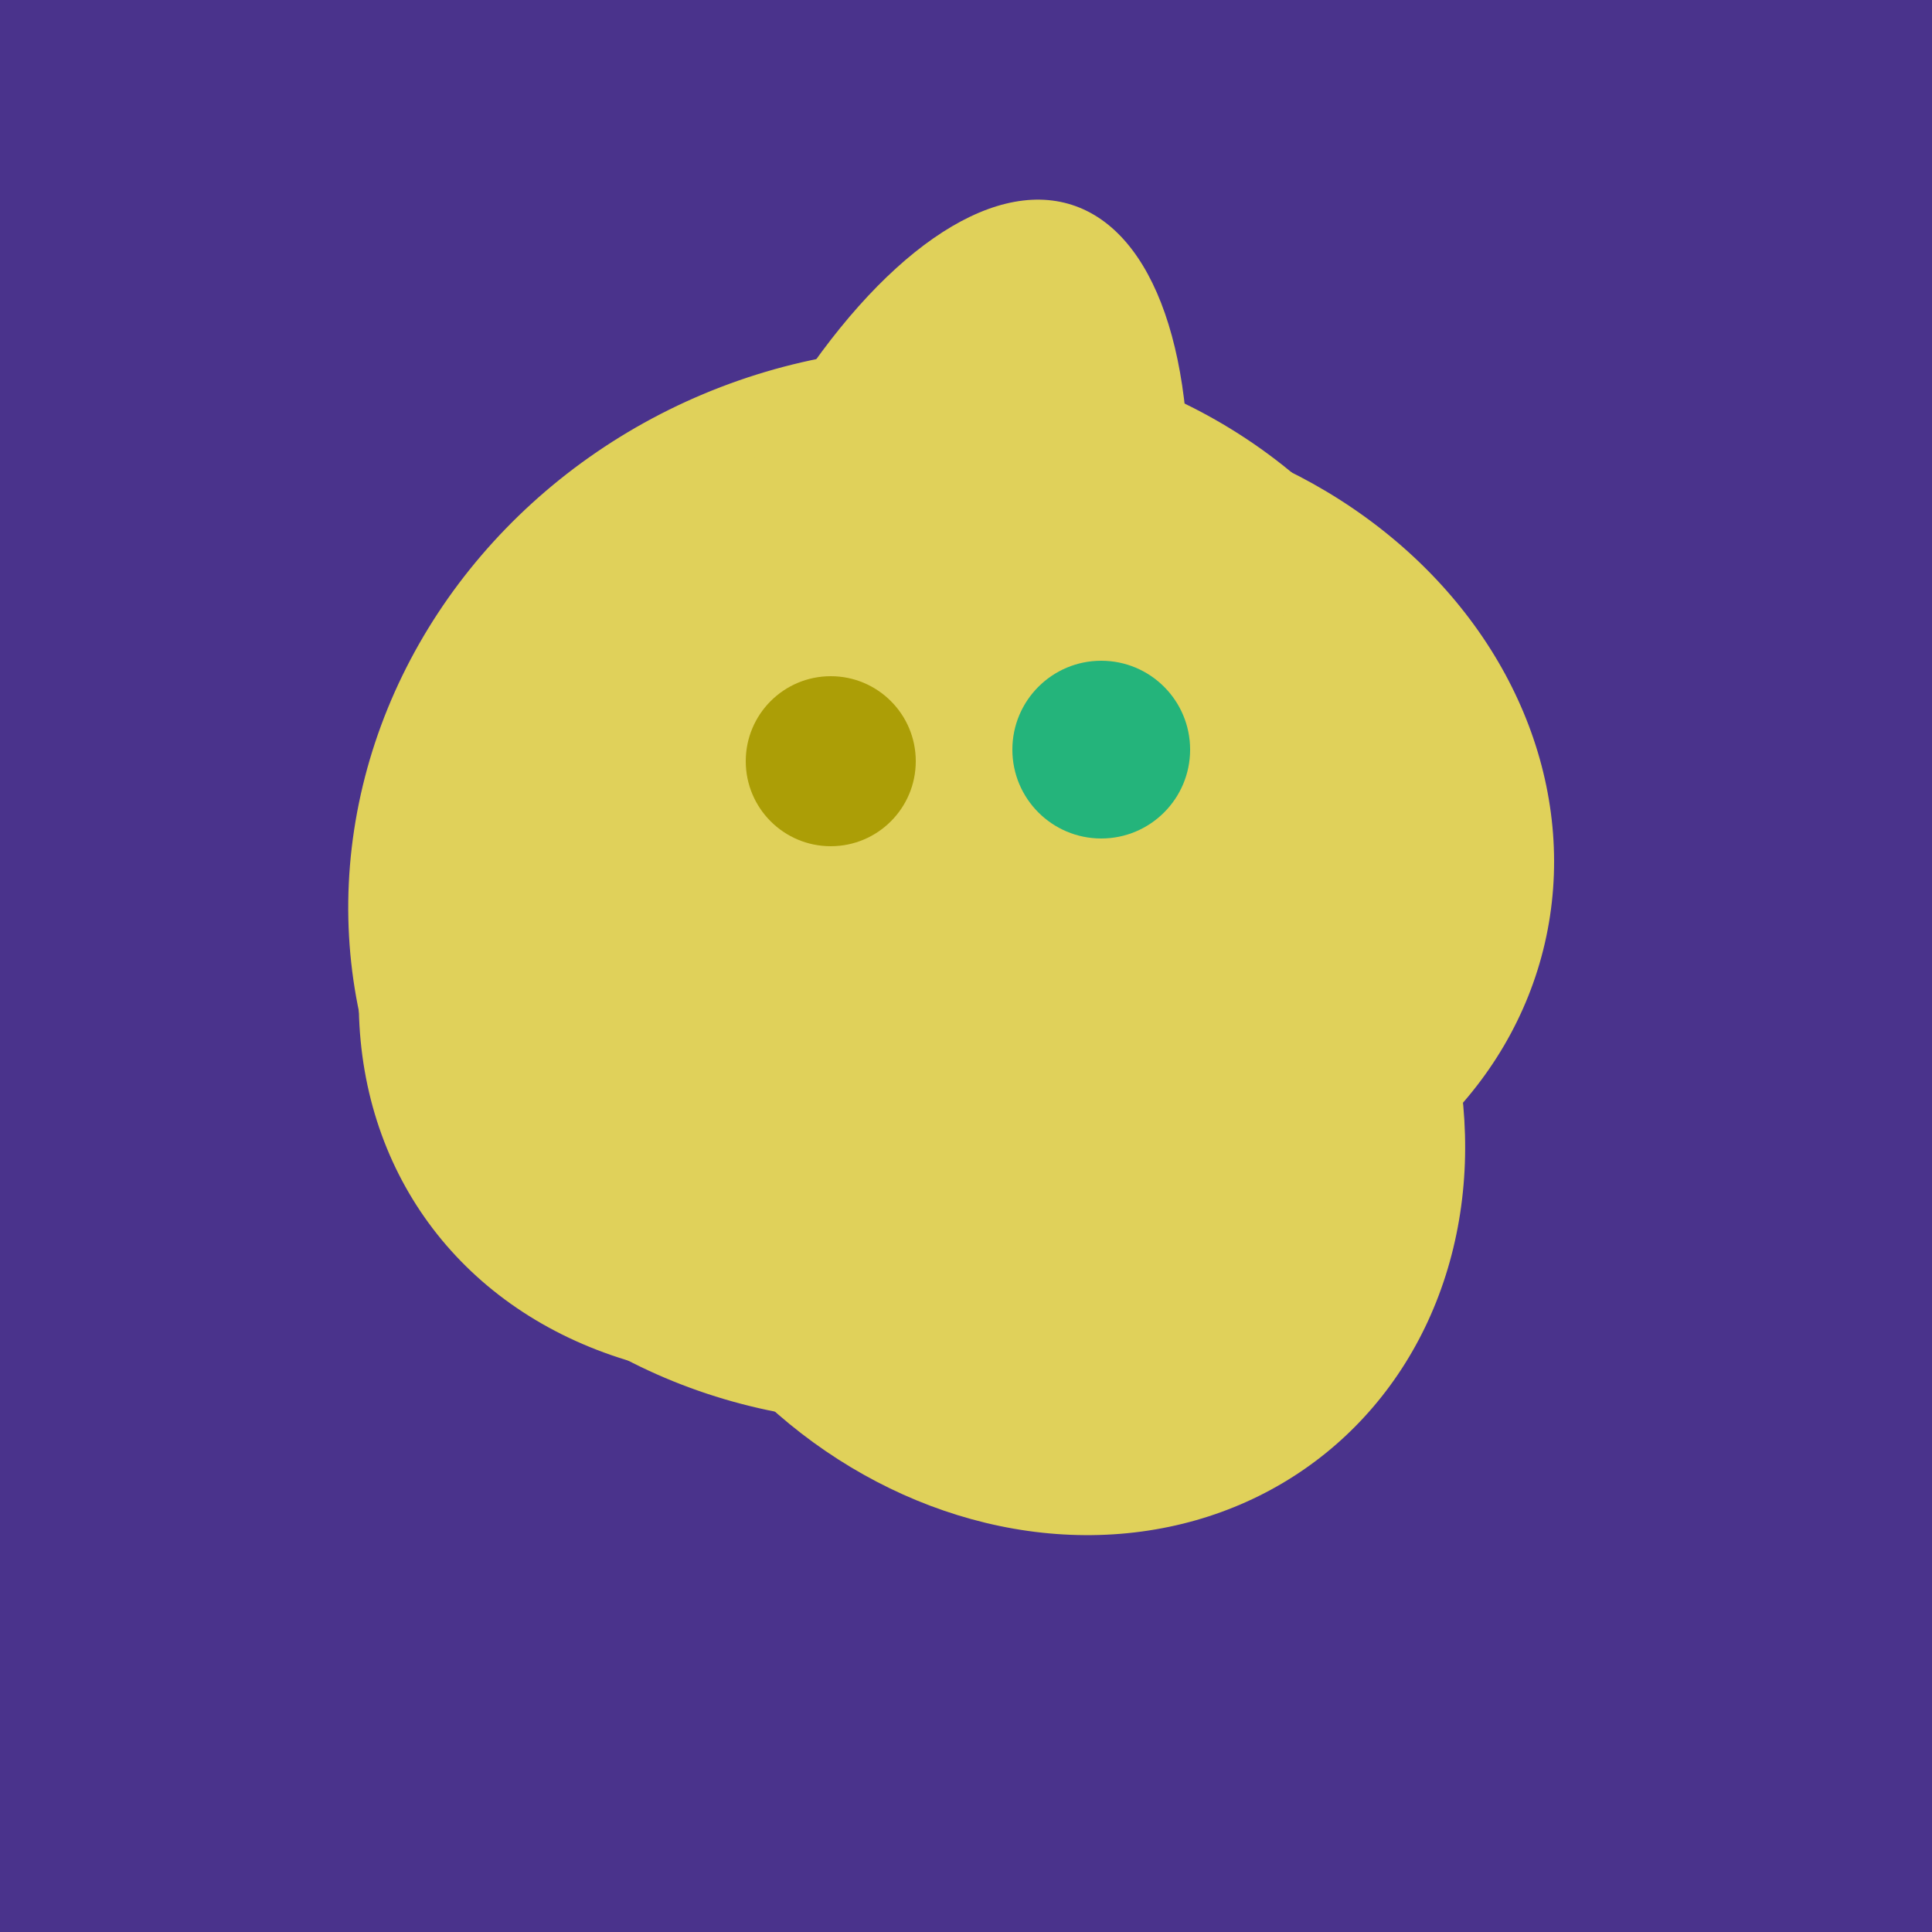 <svg width="500" height="500" xmlns="http://www.w3.org/2000/svg"><rect width="500" height="500" fill="#4a338c"/><ellipse cx="236" cy="229" rx="138" ry="147" transform="rotate(69, 236, 229)" fill="rgb(224,209,90)"/><ellipse cx="227" cy="233" rx="114" ry="143" transform="rotate(235, 227, 233)" fill="rgb(224,209,90)"/><ellipse cx="267" cy="282" rx="106" ry="121" transform="rotate(141, 267, 282)" fill="rgb(224,209,90)"/><ellipse cx="278" cy="216" rx="125" ry="108" transform="rotate(13, 278, 216)" fill="rgb(224,209,90)"/><ellipse cx="233" cy="190" rx="144" ry="63" transform="rotate(288, 233, 190)" fill="rgb(224,209,90)"/><ellipse cx="280" cy="222" rx="67" ry="114" transform="rotate(265, 280, 222)" fill="rgb(224,209,90)"/><circle cx="215" cy="197" r="22" fill="rgb(172,158,6)" /><circle cx="285" cy="194" r="23" fill="rgb(36,180,123)" /></svg>